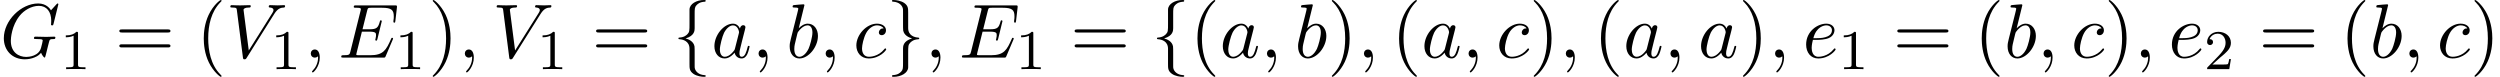 <?xml version='1.0' encoding='UTF-8'?>
<!-- This file was generated by dvisvgm 3.2.2 -->
<svg version='1.1' xmlns='http://www.w3.org/2000/svg' xmlns:xlink='http://www.w3.org/1999/xlink' width='355.02pt' height='10.909pt' viewBox='0 -8.182 355.02 10.909'>
<defs>
<path id='g18-102' d='m4.658 2.607c0-.109-.065-.109-.175-.12c-.862-.055-1.265-.545-1.364-.938c-.033-.12-.033-.142-.033-.524v-1.636c0-.327 0-.884-.022-.993c-.142-.72-.84-1.004-1.265-1.124c1.287-.371 1.287-1.145 1.287-1.451v-1.964c0-.785 0-1.025 .262-1.298c.196-.196 .447-.458 1.211-.502c.055-.011 .098-.055 .098-.12c0-.12-.087-.12-.218-.12c-1.091 0-2.062 .556-2.084 1.342v1.996c0 1.025 0 1.2-.284 1.505c-.153 .153-.447 .447-1.135 .491c-.076 0-.153 .011-.153 .12s.065 .109 .175 .12c.469 .033 1.396 .262 1.396 1.353v2.16c0 .633 0 1.004 .567 1.407c.469 .327 1.178 .415 1.516 .415c.131 0 .218 0 .218-.12z'/>
<path id='g18-103' d='m4.658-2.727c0-.109-.065-.109-.175-.12c-.469-.033-1.396-.262-1.396-1.353v-2.16c0-.633 0-1.004-.567-1.407c-.469-.316-1.167-.415-1.516-.415c-.109 0-.218 0-.218 .12c0 .109 .065 .109 .175 .12c.862 .055 1.265 .545 1.364 .938c.033 .12 .033 .142 .033 .524v1.636c0 .327 0 .884 .022 .993c.142 .72 .84 1.004 1.265 1.124c-1.287 .371-1.287 1.145-1.287 1.451v1.964c0 .785 0 1.025-.262 1.298c-.196 .196-.447 .458-1.211 .502c-.055 .011-.098 .055-.098 .12c0 .12 .109 .12 .218 .12c1.091 0 2.062-.556 2.084-1.342v-1.996c0-1.025 0-1.2 .284-1.505c.153-.153 .447-.447 1.135-.491c.076 0 .153-.011 .153-.12z'/>
<path id='g24-40' d='m3.611 2.618c0-.033 0-.055-.185-.24c-1.364-1.375-1.713-3.436-1.713-5.105c0-1.898 .415-3.796 1.756-5.16c.142-.131 .142-.153 .142-.185c0-.076-.044-.109-.109-.109c-.109 0-1.091 .742-1.735 2.127c-.556 1.2-.687 2.411-.687 3.327c0 .851 .12 2.171 .72 3.404c.655 1.342 1.593 2.051 1.702 2.051c.065 0 .109-.033 .109-.109z'/>
<path id='g24-41' d='m3.153-2.727c0-.851-.12-2.171-.72-3.404c-.655-1.342-1.593-2.051-1.702-2.051c-.065 0-.109 .044-.109 .109c0 .033 0 .055 .207 .251c1.069 1.08 1.691 2.815 1.691 5.095c0 1.865-.404 3.785-1.756 5.16c-.142 .131-.142 .153-.142 .185c0 .065 .044 .109 .109 .109c.109 0 1.091-.742 1.735-2.127c.556-1.2 .687-2.411 .687-3.327z'/>
<path id='g24-61' d='m7.865-3.785c0-.218-.207-.218-.36-.218h-6.535c-.153 0-.36 0-.36 .218s.207 .218 .371 .218h6.513c.164 0 .371 0 .371-.218zm0 2.116c0-.218-.207-.218-.371-.218h-6.513c-.164 0-.371 0-.371 .218s.207 .218 .36 .218h6.535c.153 0 .36 0 .36-.218z'/>
<path id='g23-49' d='m3.563 0v-.263h-.279c-.757 0-.781-.096-.781-.391v-4.423c0-.215-.016-.223-.231-.223c-.327 .319-.749 .51-1.506 .51v.263c.215 0 .646 0 1.108-.215v4.089c0 .295-.024 .391-.781 .391h-.279v.263c.327-.024 1.012-.024 1.371-.024s1.052 0 1.379 .024z'/>
<path id='g23-50' d='m3.802-1.427h-.247c-.024 .159-.088 .558-.183 .709c-.048 .064-.654 .064-.781 .064h-1.419l1.076-.972c.128-.12 .462-.383 .59-.494c.494-.454 .964-.893 .964-1.618c0-.948-.797-1.562-1.793-1.562c-.956 0-1.586 .725-1.586 1.435c0 .391 .311 .446 .422 .446c.167 0 .414-.12 .414-.422c0-.414-.399-.414-.494-.414c.231-.582 .765-.781 1.156-.781c.741 0 1.124 .63 1.124 1.299c0 .829-.582 1.435-1.522 2.399l-1.004 1.036c-.096 .088-.096 .104-.096 .303h3.148l.231-1.427z'/>
<path id='g21-59' d='m2.215-.011c0-.72-.273-1.145-.698-1.145c-.36 0-.578 .273-.578 .578c0 .295 .218 .578 .578 .578c.131 0 .273-.044 .382-.142c.033-.022 .055-.033 .055-.033s.022 .011 .022 .164c0 .807-.382 1.462-.742 1.822c-.12 .12-.12 .142-.12 .175c0 .076 .055 .12 .109 .12c.12 0 .993-.84 .993-2.116z'/>
<path id='g21-69' d='m7.778-2.695c0 0 0-.12-.131-.12c-.098 0-.12 .065-.142 .131c-.709 1.615-1.113 2.345-2.978 2.345h-1.593c-.153 0-.175 0-.24-.011c-.109-.011-.142-.022-.142-.109c0-.033 0-.055 .055-.251l.742-2.978h1.08c.927 0 .927 .229 .927 .502c0 .076 0 .207-.076 .535c-.022 .055-.033 .087-.033 .12c0 .055 .044 .12 .142 .12c.087 0 .12-.055 .164-.218l.622-2.553c0-.065-.055-.12-.131-.12c-.098 0-.12 .065-.153 .196c-.229 .829-.425 1.08-1.429 1.08h-1.025l.655-2.629c.098-.382 .109-.425 .589-.425h1.538c1.331 0 1.658 .316 1.658 1.211c0 .262 0 .284-.044 .578c0 .065-.011 .142-.011 .196s.033 .131 .131 .131c.12 0 .131-.065 .153-.273l.218-1.887c.033-.295-.022-.295-.295-.295h-5.509c-.218 0-.327 0-.327 .218c0 .12 .098 .12 .305 .12c.404 0 .709 0 .709 .196c0 .044 0 .065-.055 .262l-1.44 5.771c-.109 .425-.131 .513-.993 .513c-.185 0-.305 0-.305 .207c0 .131 .098 .131 .305 .131h5.662c.251 0 .262-.011 .338-.185l1.004-2.356c.022-.055 .055-.153 .055-.153z'/>
<path id='g21-71' d='m7.865-2.858c0-.076-.055-.12-.142-.12c-.251 0-.895 .033-1.145 .033l-1.527-.033c-.098 0-.229 0-.229 .218c0 .12 .087 .12 .327 .12c0 0 .327 0 .578 .022c.284 .033 .338 .065 .338 .207c0 .098-.12 .589-.229 .993c-.305 1.2-1.724 1.32-2.105 1.32c-1.047 0-2.193-.622-2.193-2.291c0-.338 .109-2.138 1.255-3.556c.589-.742 1.647-1.407 2.727-1.407c1.113 0 1.756 .84 1.756 2.105c0 .436-.033 .447-.033 .556s.12 .109 .164 .109c.142 0 .142-.022 .196-.218l.687-2.782c0-.033-.022-.109-.12-.109c-.033 0-.044 .011-.164 .131l-.764 .84c-.098-.153-.6-.971-1.811-.971c-2.433 0-4.887 2.411-4.887 4.942c0 1.735 1.211 2.989 2.978 2.989c.48 0 .971-.098 1.364-.262c.545-.218 .753-.447 .949-.665c.098 .273 .382 .676 .491 .676c.055 0 .076-.044 .076-.044c.022-.022 .131-.436 .185-.665l.207-.84c.044-.185 .098-.371 .142-.556c.12-.491 .131-.513 .753-.524c.055 0 .175-.011 .175-.218z'/>
<path id='g21-86' d='m8.389-7.32c0-.087-.055-.131-.142-.131c-.284 0-.6 .033-.895 .033c-.36 0-.731-.033-1.08-.033c-.065 0-.207 0-.207 .207c0 .12 .098 .131 .175 .131c.295 .022 .502 .131 .502 .36c0 .164-.164 .415-.164 .415l-3.349 5.324l-.742-5.771c0-.185 .251-.327 .753-.327c.153 0 .273 0 .273-.218c0-.098-.087-.12-.153-.12c-.436 0-.905 .033-1.353 .033c-.196 0-.404-.011-.6-.011s-.404-.022-.589-.022c-.076 0-.207 0-.207 .207c0 .131 .098 .131 .273 .131c.611 0 .622 .098 .655 .371l.862 6.731c.033 .218 .076 .251 .218 .251c.175 0 .218-.055 .305-.196l3.927-6.251c.535-.851 .993-.884 1.396-.905c.131-.011 .142-.207 .142-.207z'/>
<path id='g21-97' d='m5.433-1.56c0-.109-.098-.109-.131-.109c-.109 0-.12 .044-.153 .196c-.185 .709-.382 1.353-.829 1.353c-.295 0-.327-.284-.327-.502c0-.24 .022-.327 .142-.807l.24-.982l.393-1.527c.076-.305 .076-.327 .076-.371c0-.185-.131-.295-.316-.295c-.262 0-.425 .24-.458 .48c-.196-.404-.513-.698-1.004-.698c-1.276 0-2.629 1.604-2.629 3.196c0 1.025 .6 1.745 1.451 1.745c.218 0 .764-.044 1.418-.818c.087 .458 .469 .818 .993 .818c.382 0 .633-.251 .807-.6c.185-.393 .327-1.08 .327-1.08zm-1.527-1.876l-.545 2.138c-.055 .196-.055 .218-.218 .404c-.48 .6-.927 .775-1.233 .775c-.545 0-.698-.6-.698-1.025c0-.545 .349-1.887 .6-2.389c.338-.644 .829-1.047 1.265-1.047c.709 0 .862 .895 .862 .96s-.022 .131-.033 .185z'/>
<path id='g21-98' d='m4.527-3.076c0-.993-.578-1.745-1.451-1.745c-.502 0-.949 .316-1.276 .655l.807-3.284c0 0 0-.12-.142-.12c-.251 0-1.047 .087-1.331 .109c-.087 .011-.207 .022-.207 .218c0 .131 .098 .131 .262 .131c.524 0 .545 .076 .545 .185c0 .076-.098 .447-.153 .676l-.895 3.556c-.131 .545-.175 .72-.175 1.102c0 1.036 .578 1.713 1.385 1.713c1.287 0 2.629-1.625 2.629-3.196zm-1.342 1.833c-.36 .731-.862 1.124-1.287 1.124c-.371 0-.731-.295-.731-1.102c0-.207 0-.415 .175-1.102l.24-1.004c.065-.24 .065-.262 .164-.382c.535-.709 1.025-.873 1.309-.873c.393 0 .687 .327 .687 1.025c0 .644-.36 1.898-.556 2.313z'/>
<path id='g21-99' d='m4.691-1.167c0-.065-.065-.142-.131-.142c-.055 0-.076 .022-.142 .109c-.862 1.08-2.051 1.08-2.182 1.08c-.687 0-.982-.535-.982-1.189c0-.447 .218-1.505 .589-2.182c.338-.622 .938-1.091 1.538-1.091c.371 0 .785 .142 .938 .436c-.175 0-.327 0-.48 .153c-.175 .164-.196 .349-.196 .425c0 .262 .196 .382 .404 .382c.316 0 .611-.262 .611-.698c0-.535-.513-.938-1.287-.938c-1.473 0-2.924 1.56-2.924 3.098c0 .982 .633 1.844 1.767 1.844c1.56 0 2.476-1.156 2.476-1.287z'/>
<path id='g21-101' d='m4.691-1.167c0-.065-.065-.142-.131-.142c-.055 0-.076 .022-.142 .109c-.862 1.08-2.051 1.08-2.182 1.08c-.851 0-.949-.916-.949-1.265c0-.131 .011-.469 .175-1.135h.578c.316 0 1.124-.022 1.669-.251c.764-.327 .818-.971 .818-1.124c0-.48-.415-.927-1.167-.927c-1.211 0-2.858 1.058-2.858 2.967c0 1.113 .644 1.975 1.713 1.975c1.56 0 2.476-1.156 2.476-1.287zm-.524-2.727c0 1.135-1.745 1.135-2.193 1.135h-.447c.425-1.658 1.549-1.822 1.833-1.822c.513 0 .807 .316 .807 .687z'/>
</defs>
<g id='page325'>
<use x='0' y='0' xlink:href='#g21-71'/>
<use x='8.577' y='1.636' xlink:href='#g23-49'/>
<use x='16.34' y='0' xlink:href='#g24-61'/>
<use x='27.855' y='0' xlink:href='#g24-40'/>
<use x='32.098' y='0' xlink:href='#g21-86'/>
<use x='38.461' y='1.636' xlink:href='#g23-49'/>
<use x='43.194' y='0' xlink:href='#g21-59'/>
<use x='48.042' y='0' xlink:href='#g21-69'/>
<use x='56.095' y='1.636' xlink:href='#g23-49'/>
<use x='60.827' y='0' xlink:href='#g24-41'/>
<use x='65.07' y='0' xlink:href='#g21-59'/>
<use x='69.918' y='0' xlink:href='#g21-86'/>
<use x='76.282' y='1.636' xlink:href='#g23-49'/>
<use x='84.044' y='0' xlink:href='#g24-61'/>
<use x='95.56' y='0' xlink:href='#g18-102'/>
<use x='101.014' y='0' xlink:href='#g21-97'/>
<use x='106.781' y='0' xlink:href='#g21-59'/>
<use x='111.629' y='0' xlink:href='#g21-98'/>
<use x='116.311' y='0' xlink:href='#g21-59'/>
<use x='121.16' y='0' xlink:href='#g21-99'/>
<use x='125.88' y='0' xlink:href='#g18-103'/>
<use x='131.335' y='0' xlink:href='#g21-59'/>
<use x='136.184' y='0' xlink:href='#g21-69'/>
<use x='144.237' y='1.636' xlink:href='#g23-49'/>
<use x='151.999' y='0' xlink:href='#g24-61'/>
<use x='163.514' y='0' xlink:href='#g18-102'/>
<use x='168.969' y='0' xlink:href='#g24-40'/>
<use x='173.212' y='0' xlink:href='#g21-97'/>
<use x='178.978' y='0' xlink:href='#g21-59'/>
<use x='183.826' y='0' xlink:href='#g21-98'/>
<use x='188.508' y='0' xlink:href='#g24-41'/>
<use x='192.751' y='0' xlink:href='#g21-59'/>
<use x='197.599' y='0' xlink:href='#g24-40'/>
<use x='201.842' y='0' xlink:href='#g21-97'/>
<use x='207.608' y='0' xlink:href='#g21-59'/>
<use x='212.457' y='0' xlink:href='#g21-99'/>
<use x='217.178' y='0' xlink:href='#g24-41'/>
<use x='221.42' y='0' xlink:href='#g21-59'/>
<use x='226.269' y='0' xlink:href='#g24-40'/>
<use x='230.511' y='0' xlink:href='#g21-97'/>
<use x='236.278' y='0' xlink:href='#g21-59'/>
<use x='241.126' y='0' xlink:href='#g21-97'/>
<use x='246.893' y='0' xlink:href='#g24-41'/>
<use x='251.135' y='0' xlink:href='#g21-59'/>
<use x='255.984' y='0' xlink:href='#g21-101'/>
<use x='261.063' y='1.636' xlink:href='#g23-49'/>
<use x='268.826' y='0' xlink:href='#g24-61'/>
<use x='280.341' y='0' xlink:href='#g24-40'/>
<use x='284.584' y='0' xlink:href='#g21-98'/>
<use x='289.265' y='0' xlink:href='#g21-59'/>
<use x='294.114' y='0' xlink:href='#g21-99'/>
<use x='298.835' y='0' xlink:href='#g24-41'/>
<use x='303.077' y='0' xlink:href='#g21-59'/>
<use x='307.926' y='0' xlink:href='#g21-101'/>
<use x='313.005' y='1.636' xlink:href='#g23-50'/>
<use x='320.768' y='0' xlink:href='#g24-61'/>
<use x='332.283' y='0' xlink:href='#g24-40'/>
<use x='336.526' y='0' xlink:href='#g21-98'/>
<use x='341.208' y='0' xlink:href='#g21-59'/>
<use x='346.056' y='0' xlink:href='#g21-99'/>
<use x='350.777' y='0' xlink:href='#g24-41'/>
</g>
</svg>